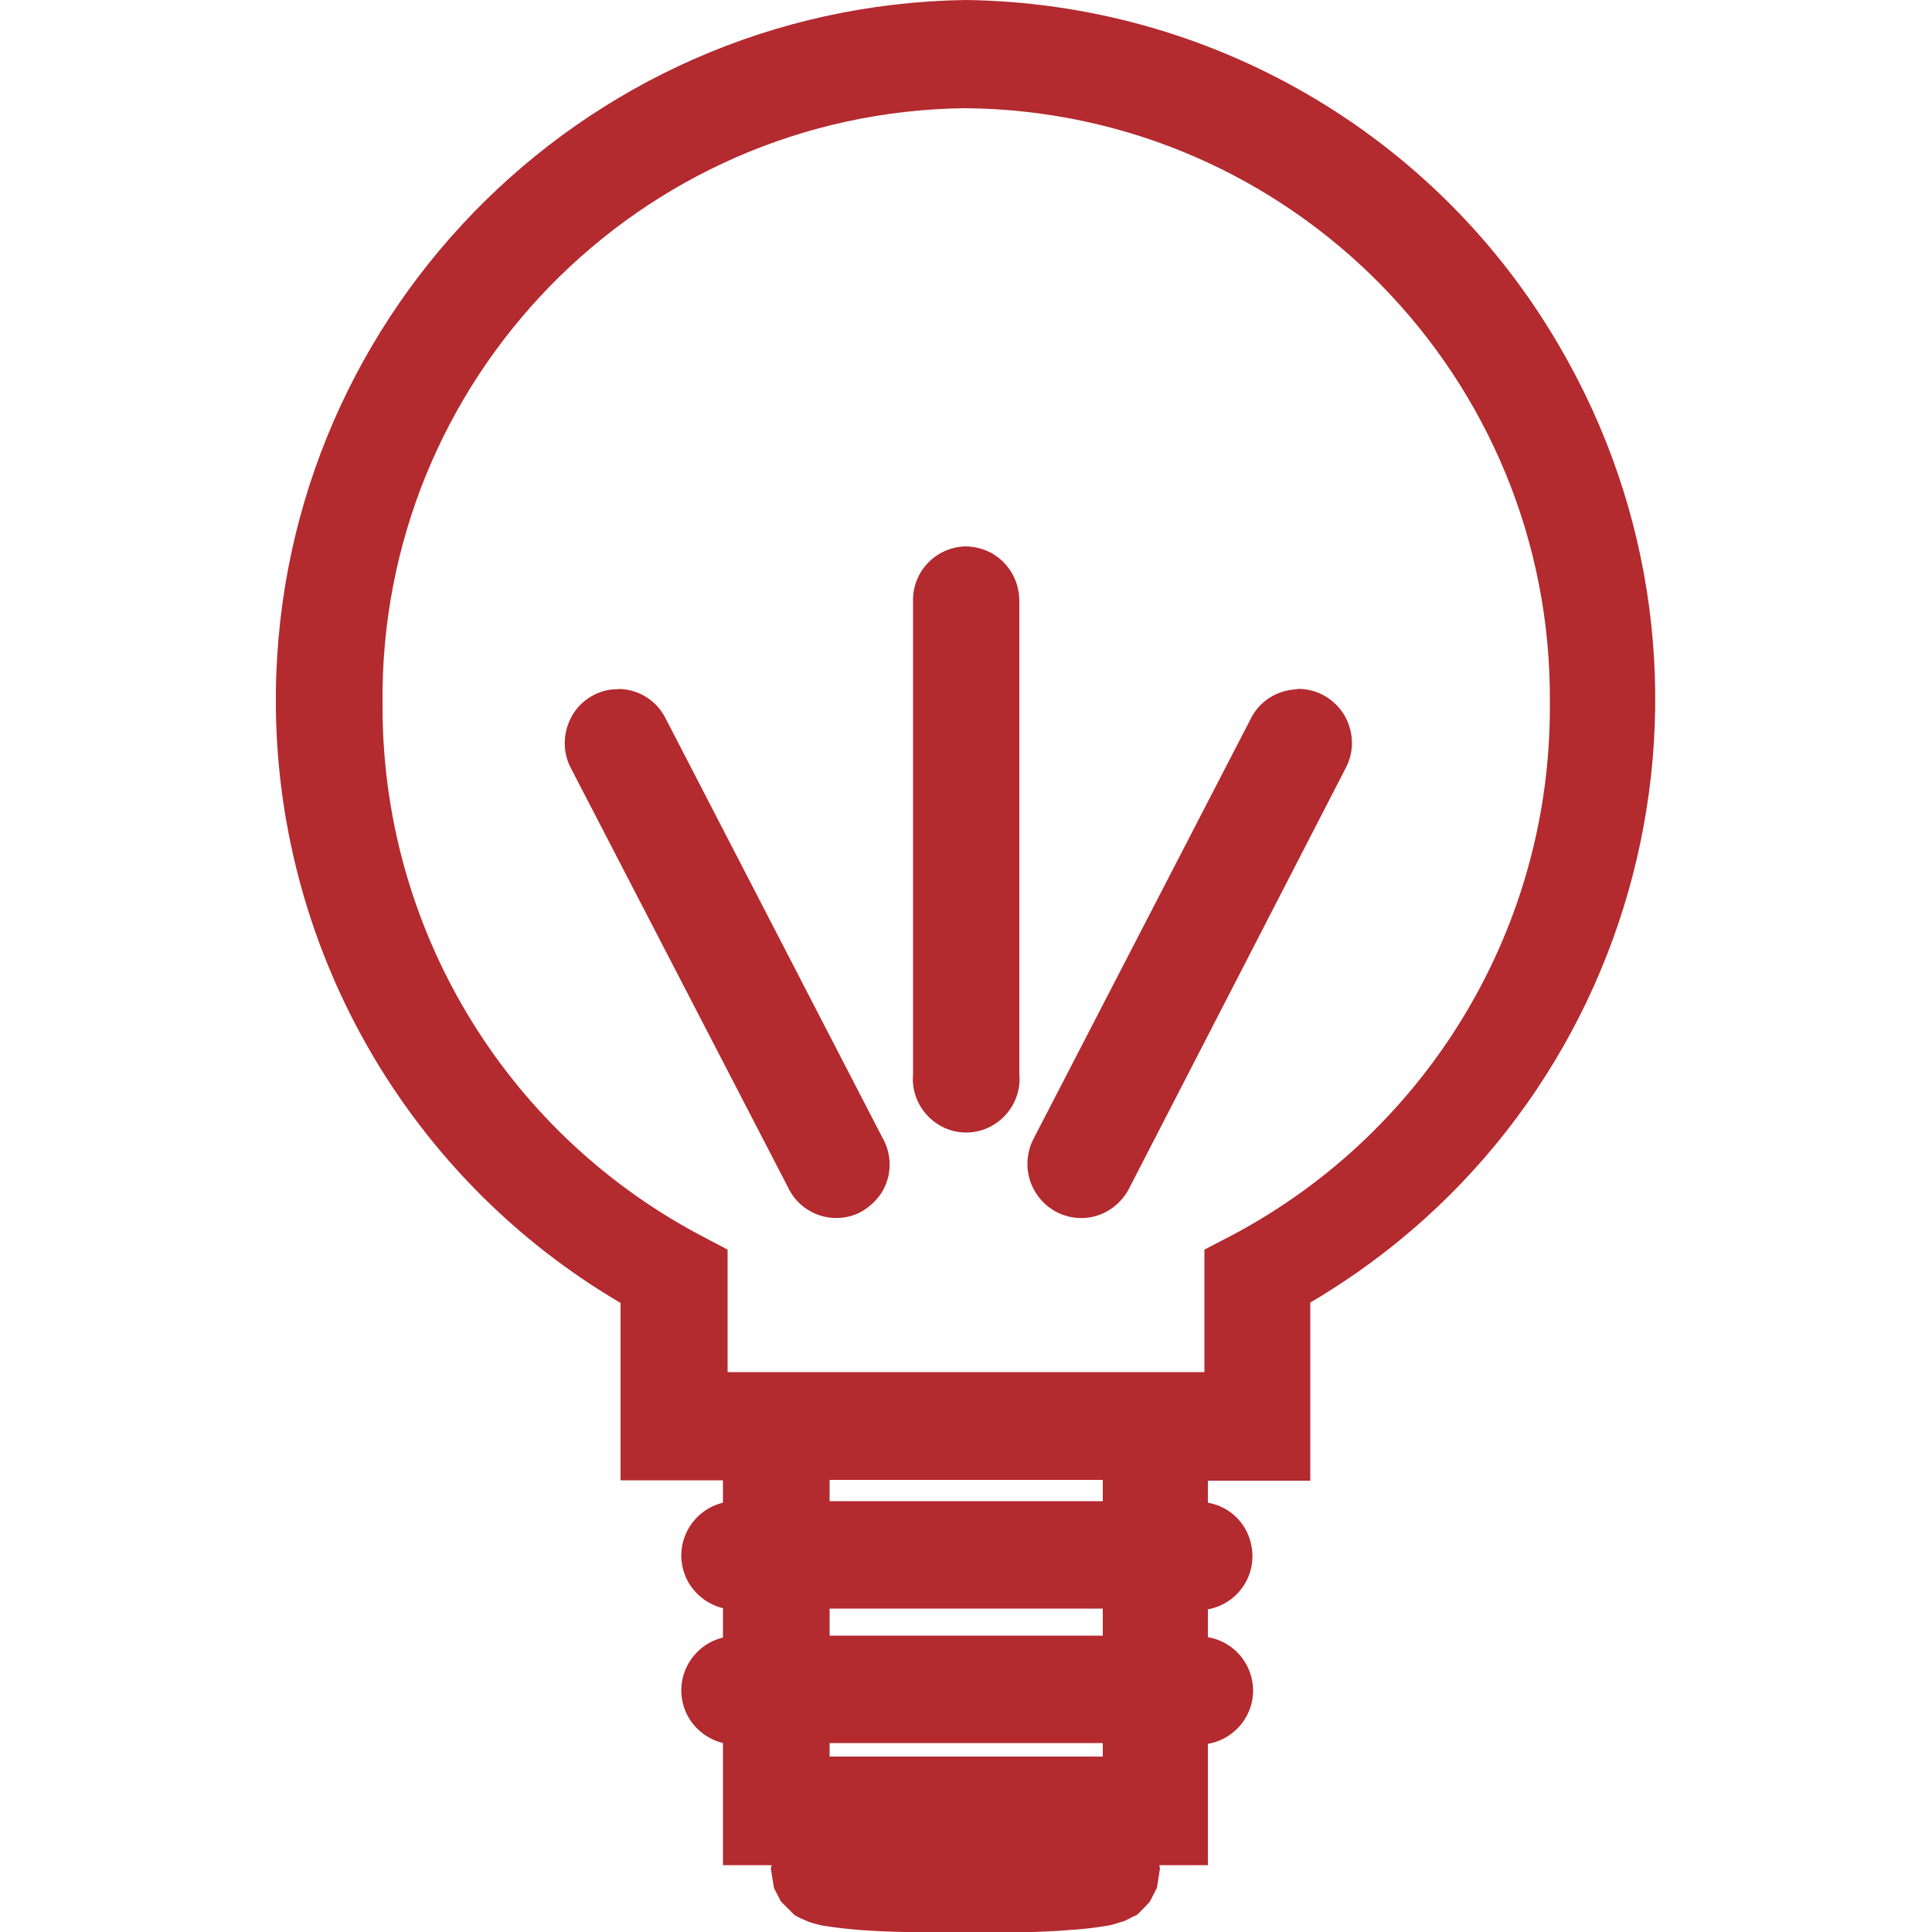 <?xml version="1.0" encoding="UTF-8"?>
<svg xmlns="http://www.w3.org/2000/svg" id="Livello_1" viewBox="0 0 50 50">
  <defs>
    <style>.cls-1{fill:#b32a2f;stroke-width:0px;}</style>
  </defs>
  <g id="layer1">
    <path id="circle1066-3" class="cls-1" d="m24.99,0C14.99.15,7,8.37,7.14,18.38c.09,6.32,3.47,12.14,8.92,15.34v4.59h2.65v.58c-.75.18-1.22.94-1.04,1.69.12.51.52.91,1.04,1.04v.76c-.75.18-1.22.94-1.04,1.69.12.51.52.91,1.04,1.04v3.16h1.26s-.02.09-.02.09c0,0,.08.49.08.5l.18.35s.34.34.35.35.18.1.24.12c.05.02.09.04.14.06.15.05.3.09.45.11.26.04.54.07.89.1.71.05,1.65.07,2.69.07s1.98-.01,2.69-.07c.31-.02.61-.05.92-.1.15-.02.29-.06.43-.11.06-.01.11-.03.16-.06.06-.03.24-.12.25-.12s.34-.34.34-.35l.18-.35s.08-.49.08-.5-.01-.06-.02-.09h1.26v-3.14c.76-.13,1.28-.85,1.15-1.61-.1-.59-.56-1.05-1.15-1.15v-.72c.76-.14,1.27-.86,1.13-1.63-.1-.58-.55-1.03-1.13-1.13v-.57h2.65v-4.61c8.62-5.07,11.49-16.16,6.43-24.78C37.15,3.46,31.32.08,24.99,0h0Zm0,2.8c8.43.08,15.2,6.98,15.12,15.41,0,0,0,.02,0,.03.03,5.73-3.13,11.01-8.19,13.71l-.75.39v3.17h-12.34v-3.17l-.74-.39c-5.06-2.7-8.21-7.97-8.19-13.71-.1-8.42,6.64-15.33,15.06-15.44.01,0,.02,0,.04,0Zm-.02,11.34c-.76.03-1.36.66-1.34,1.42v12.23c-.05.52.2,1.03.65,1.31.44.28,1.01.28,1.45,0,.45-.28.7-.79.65-1.31v-12.23c0-.38-.14-.74-.41-1.01-.26-.27-.63-.41-1-.41h0Zm-8.97,3.7s-.09,0-.13,0c-.46.04-.88.32-1.09.73-.22.42-.22.91,0,1.32l5.61,10.83c.32.69,1.13.99,1.82.68.25-.12.46-.31.61-.54.27-.44.27-.99.01-1.43l-5.6-10.83c-.23-.47-.71-.77-1.23-.77h0Zm17.55,0c-.5.02-.96.31-1.18.76l-5.6,10.83c-.25.45-.24,1,.03,1.43.4.65,1.25.86,1.9.46.23-.14.42-.35.54-.6l5.58-10.83c.24-.44.22-.97-.04-1.4-.26-.42-.73-.68-1.22-.66h0Zm-12.08,20.46h7.07v.55h-7.07v-.55Zm0,3.33h7.07v.7h-7.07v-.7Zm0,3.48h7.07v.35h-7.07v-.35Z"></path>
  </g>
</svg>

